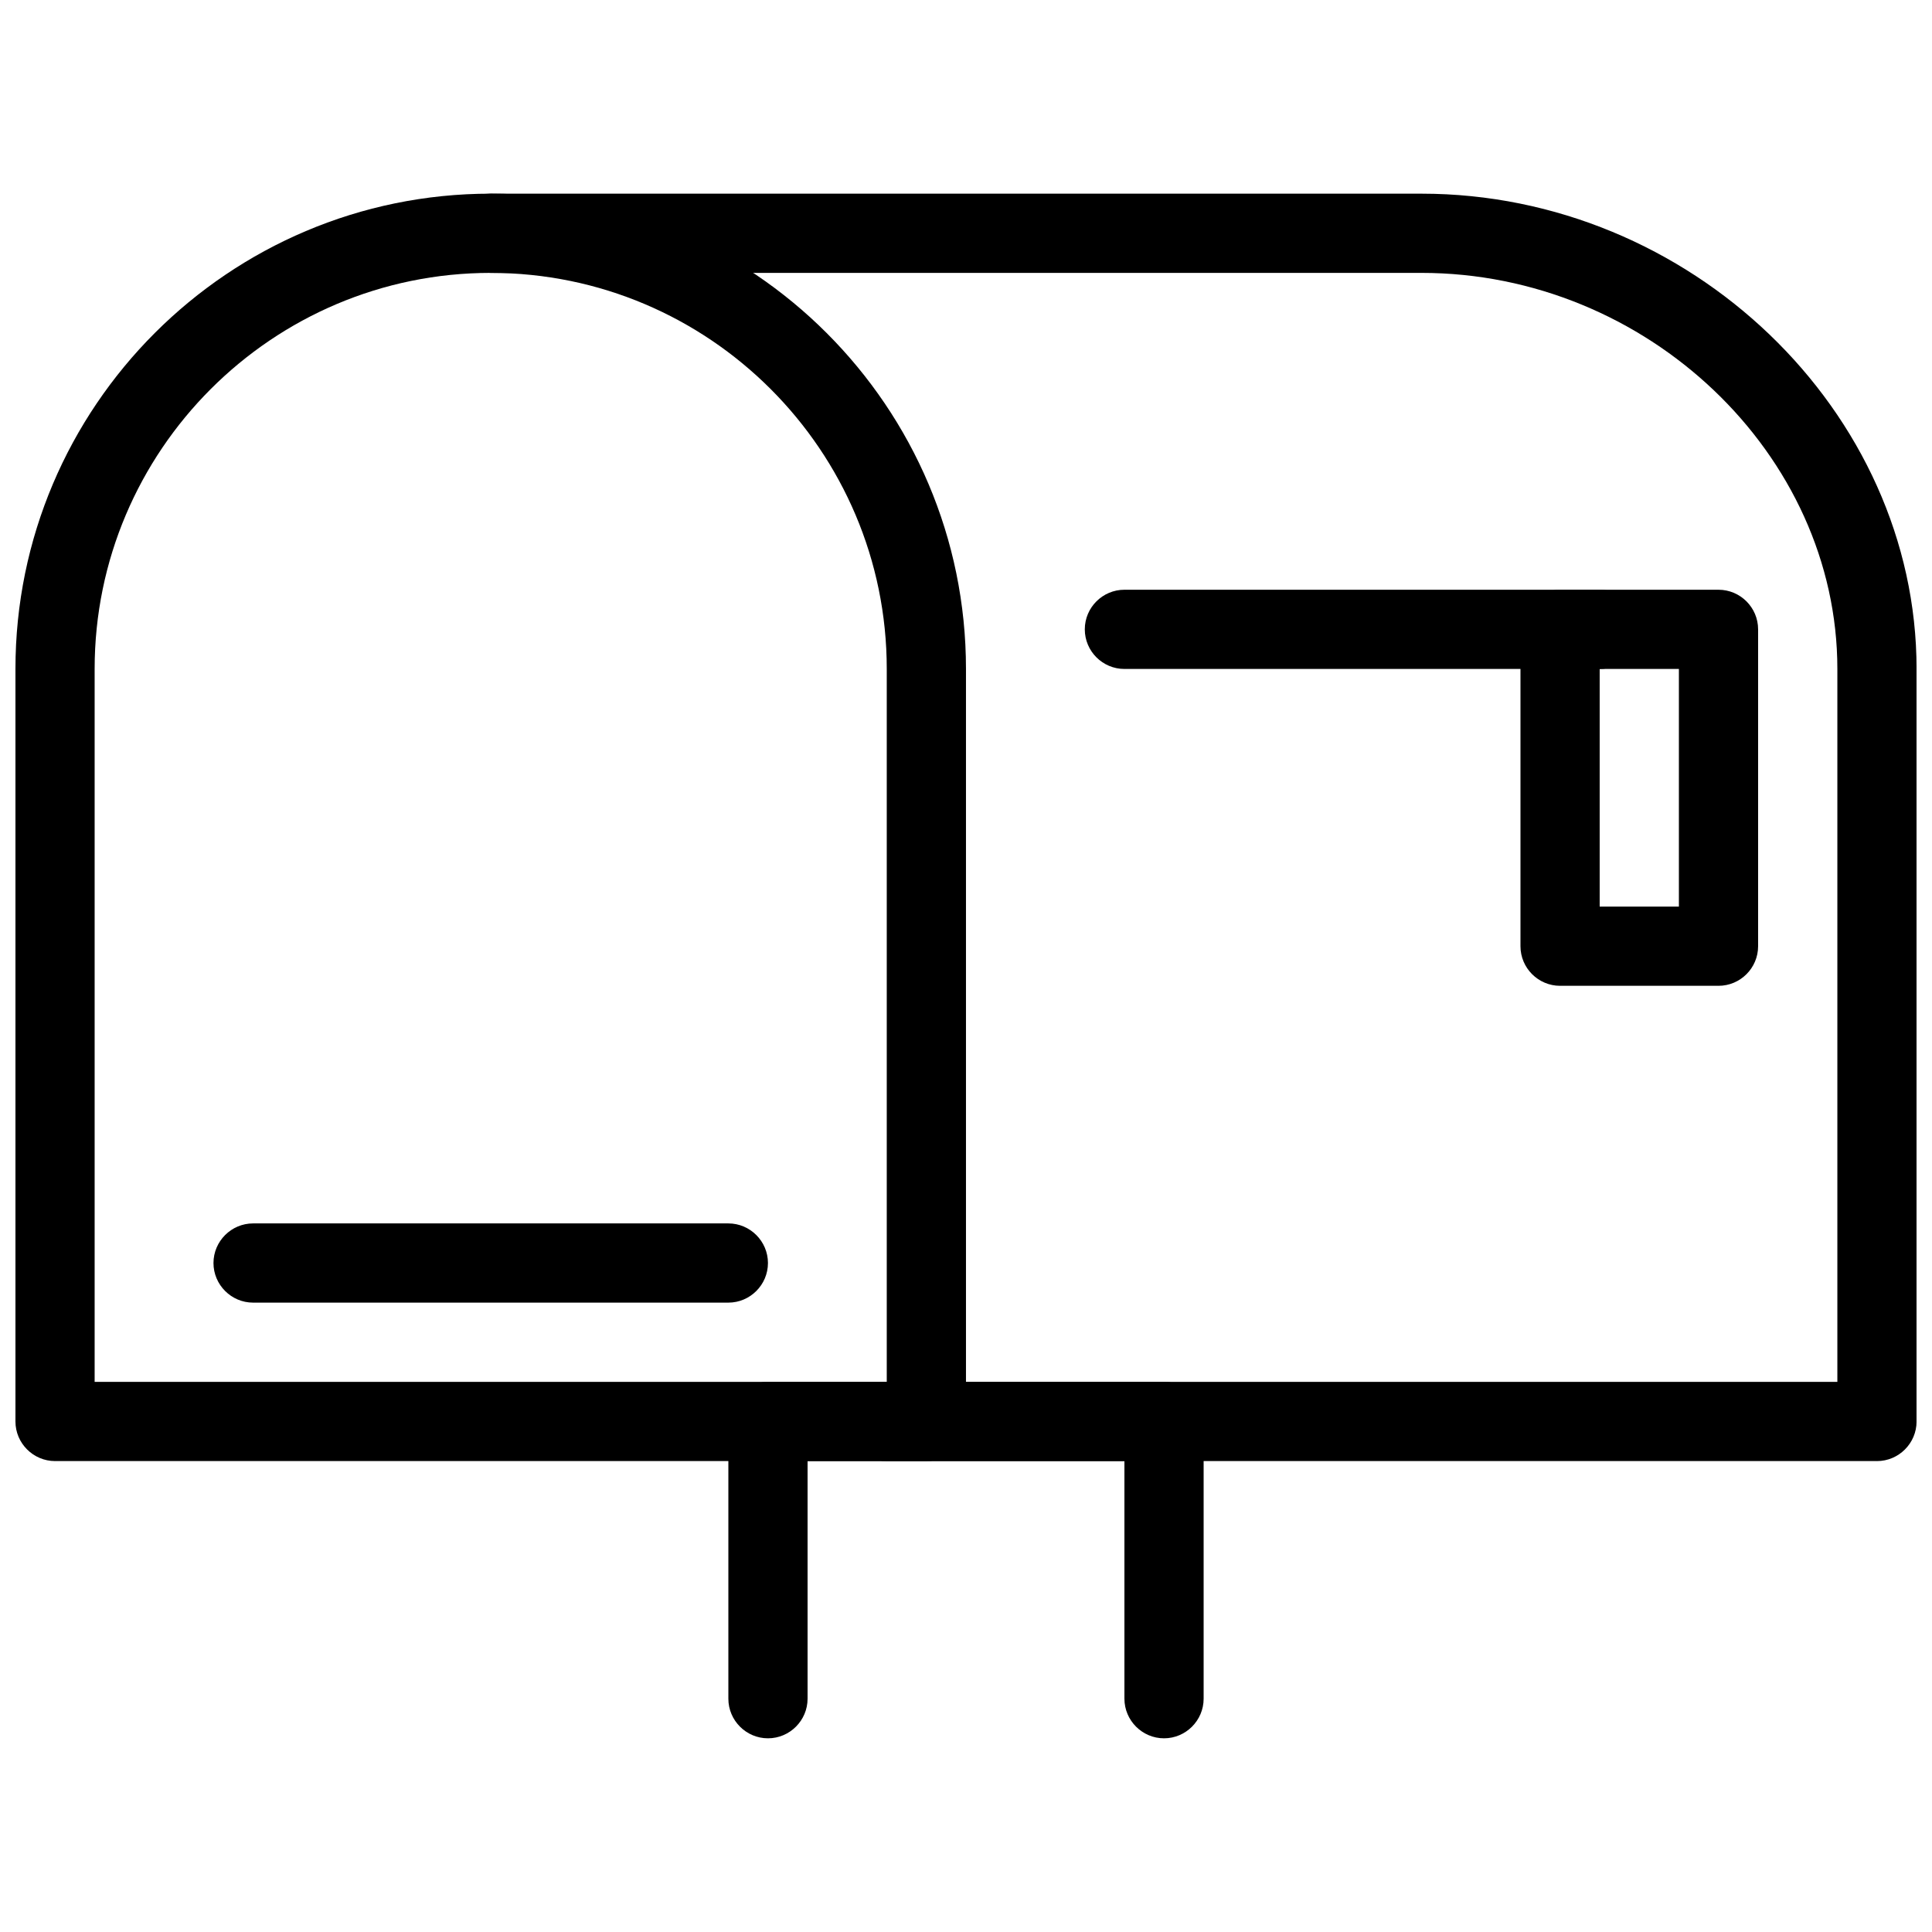 <?xml version="1.0" encoding="UTF-8"?>
<!-- Uploaded to: ICON Repo, www.svgrepo.com, Generator: ICON Repo Mixer Tools -->
<svg width="800px" height="800px" version="1.1" viewBox="144 144 512 512" xmlns="http://www.w3.org/2000/svg">
 <defs>
  <clipPath id="b">
   <path d="m148.09 195h251.91v337h-251.91z"/>
  </clipPath>
  <clipPath id="a">
   <path d="m263 195h388.9v337h-388.9z"/>
  </clipPath>
 </defs>
 <g clip-path="url(#b)">
  <path d="m389.5 531.2h-230.91c-5.773 0-10.496-4.723-10.496-10.496v-199.43c0-69.461 56.488-125.95 125.95-125.95 69.461 0 125.95 56.488 125.95 125.95v199.43c0 5.773-4.723 10.496-10.496 10.496zm-220.42-20.992h209.92v-188.93c0-57.875-47.086-104.96-104.96-104.96s-104.96 47.086-104.96 104.96z"/>
 </g>
 <g clip-path="url(#a)">
  <path d="m641.41 531.2h-262.4c-5.773 0-10.496-4.723-10.496-10.496s4.723-10.496 10.496-10.496h251.91v-188.93c0-56.887-50.465-104.96-110.21-104.96h-246.66c-5.773 0-10.496-4.703-10.496-10.496 0-5.793 4.723-10.496 10.496-10.496h246.66c71.141 0 131.2 57.688 131.2 125.95v199.43c0 5.773-4.723 10.496-10.496 10.496z"/>
 </g>
 <path d="m599.42 405.25h-41.984c-5.773 0-10.496-4.703-10.496-10.496v-83.969c0-5.793 4.723-10.496 10.496-10.496h41.984c5.773 0 10.496 4.703 10.496 10.496v83.969c0 5.793-4.723 10.496-10.496 10.496zm-31.488-20.992h20.992v-62.977h-20.992z"/>
 <path d="m567.93 321.28h-125.95c-5.773 0-10.496-4.703-10.496-10.496s4.723-10.496 10.496-10.496h125.95c5.773 0 10.496 4.703 10.496 10.496s-4.723 10.496-10.496 10.496z"/>
 <path d="m337.02 489.21h-125.95c-5.773 0-10.496-4.723-10.496-10.496s4.723-10.496 10.496-10.496h125.95c5.773 0 10.496 4.723 10.496 10.496s-4.723 10.496-10.496 10.496z"/>
 <path d="m452.48 604.67c-5.773 0-10.496-4.723-10.496-10.496v-62.977h-83.969v62.977c0 5.773-4.723 10.496-10.496 10.496-5.773 0-10.496-4.723-10.496-10.496v-73.473c0-5.773 4.723-10.496 10.496-10.496h104.96c5.773 0 10.496 4.723 10.496 10.496v73.473c0 5.773-4.723 10.496-10.496 10.496z"/>
</svg>